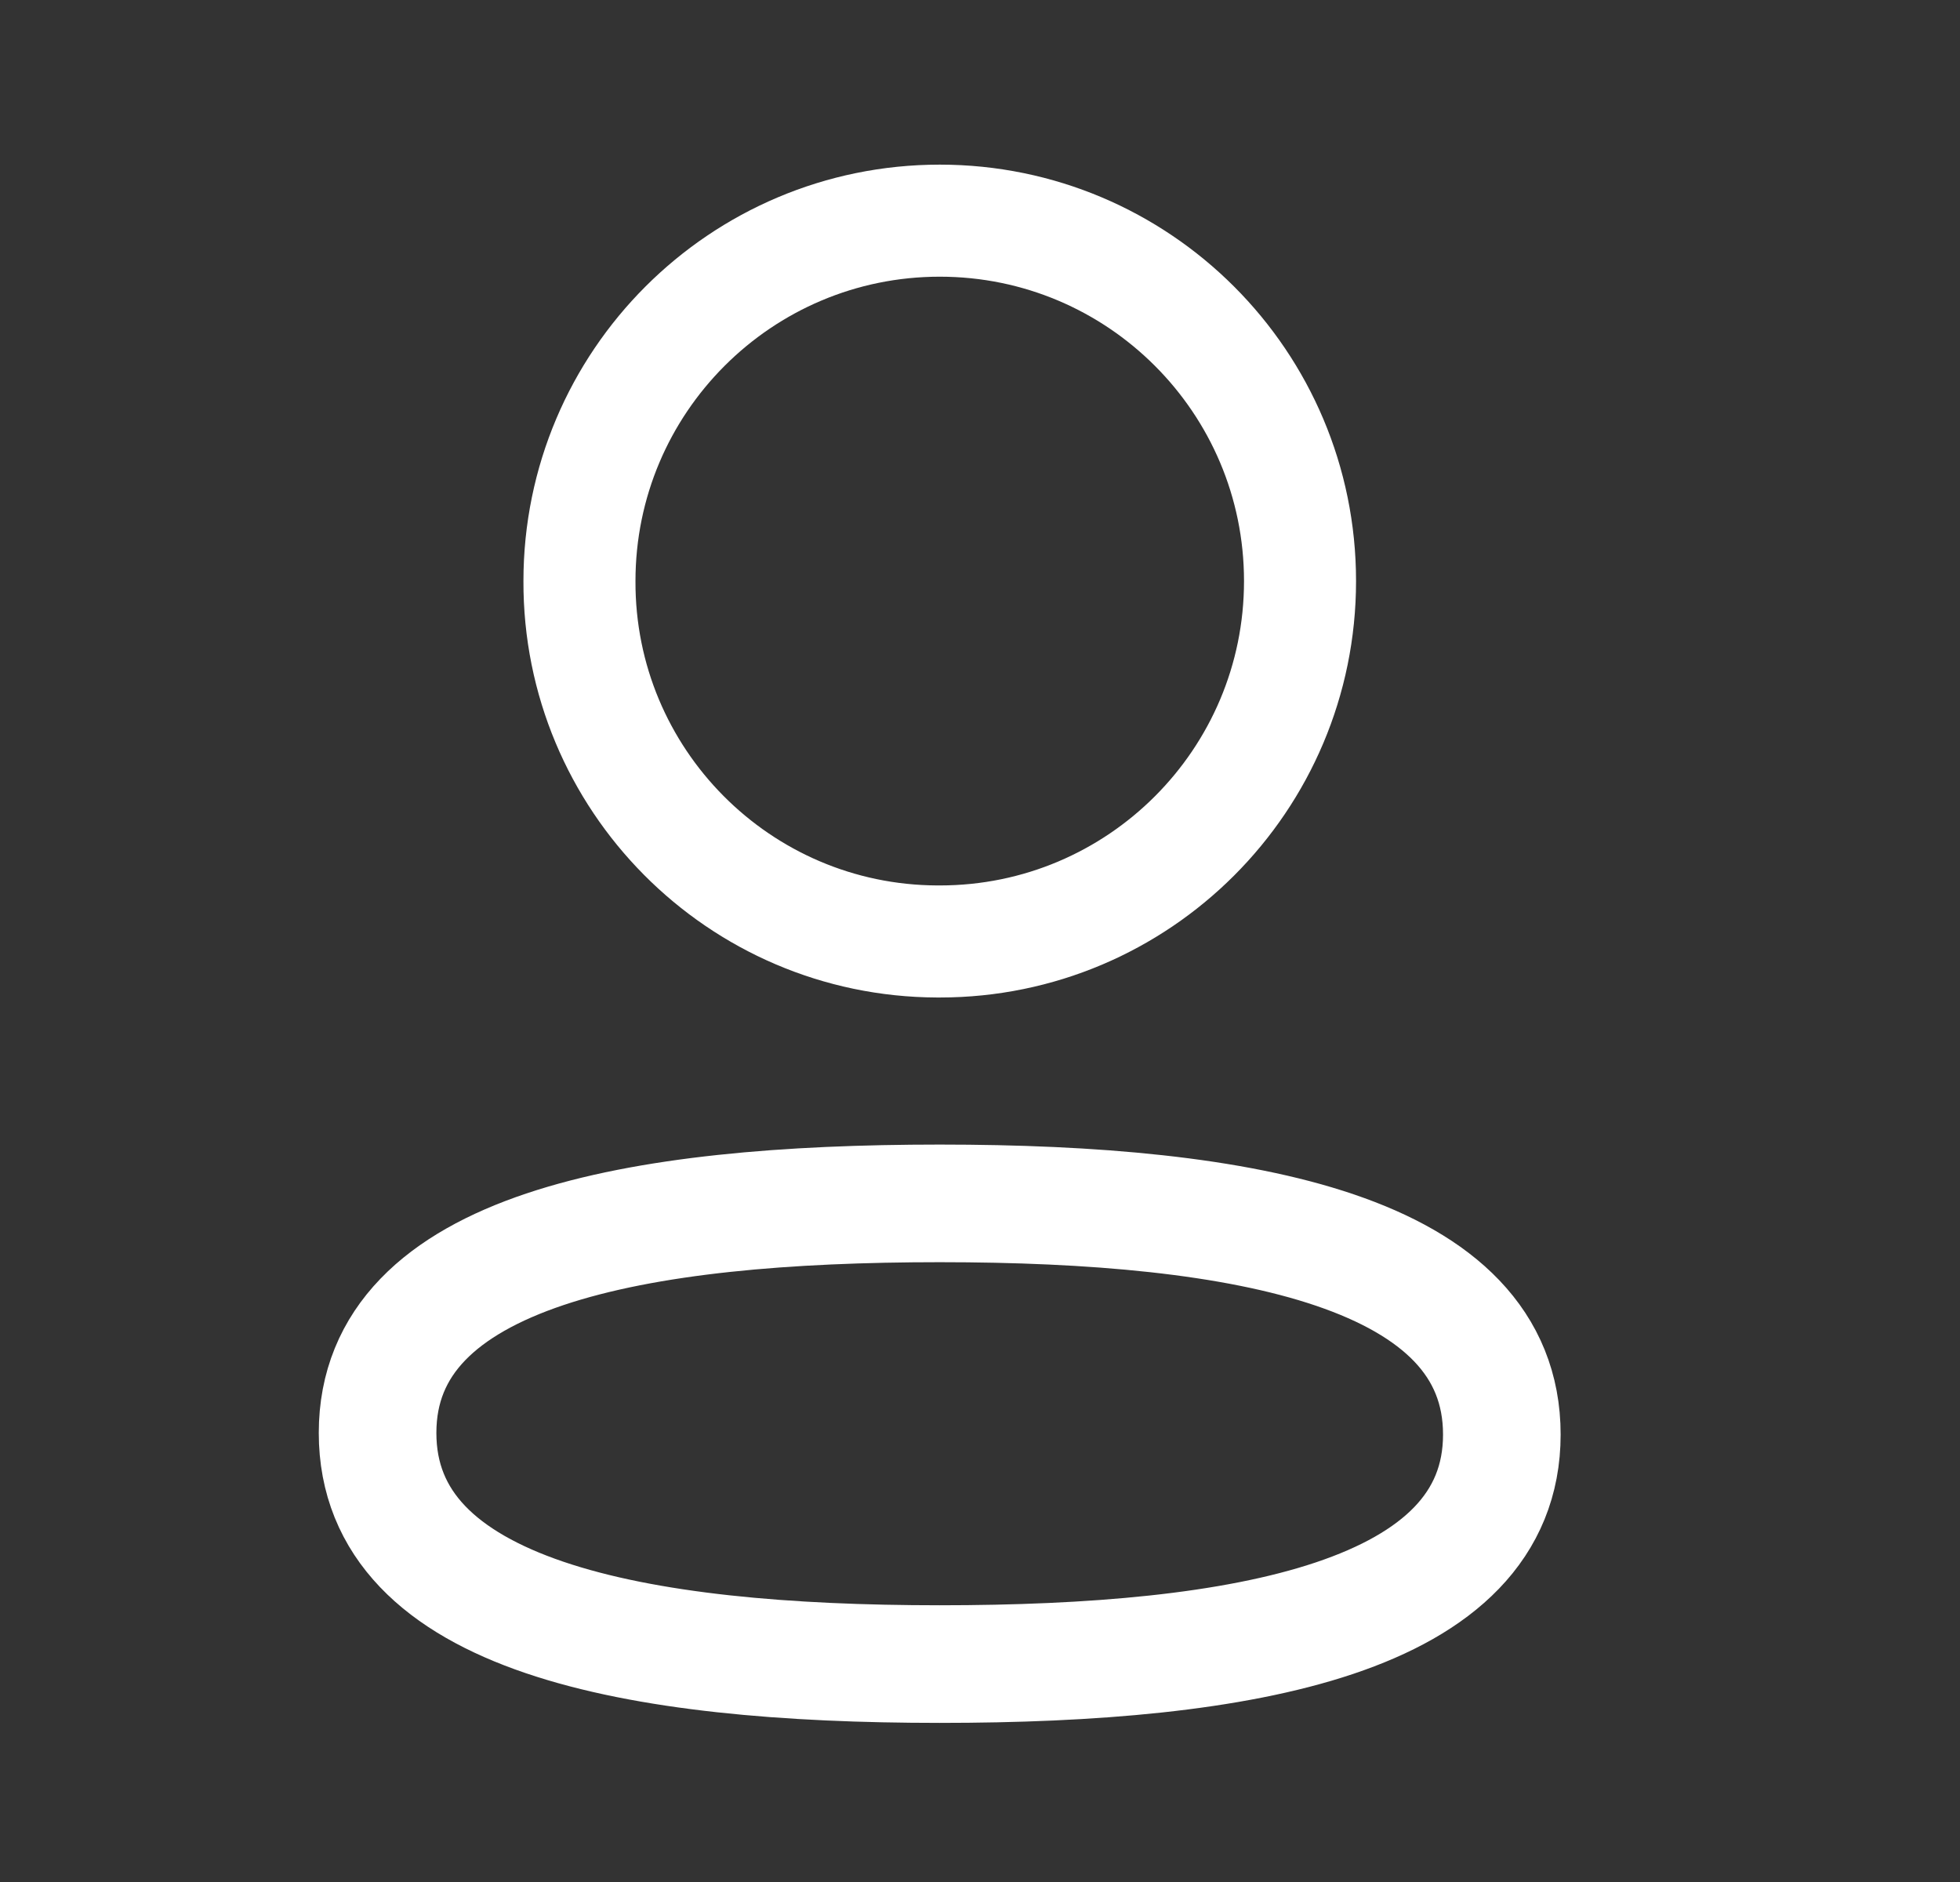 <svg width="25" height="24" viewBox="0 0 25 24" fill="none" xmlns="http://www.w3.org/2000/svg">
<rect x="0" y="0" width="25" height="24" fill="#333333" stroke="none"/>
<path fill-rule="evenodd" clip-rule="evenodd" d="M11.987 15.346C8.119 15.346 4.816 15.931 4.816 18.273C4.816 20.615 8.098 21.221 11.987 21.221C15.854 21.221 19.156 20.635 19.156 18.294C19.156 15.953 15.876 15.346 11.987 15.346Z" stroke="white" stroke-width="1.5" stroke-linecap="round" stroke-linejoin="round"/>
<path fill-rule="evenodd" clip-rule="evenodd" d="M11.987 12.006C14.525 12.006 16.582 9.948 16.582 7.41C16.582 4.872 14.525 2.814 11.987 2.814C9.449 2.814 7.391 4.872 7.391 7.41C7.382 9.939 9.426 11.997 11.954 12.006H11.987Z" stroke="white" stroke-width="1.429" stroke-linecap="round" stroke-linejoin="round"/>
</svg>
